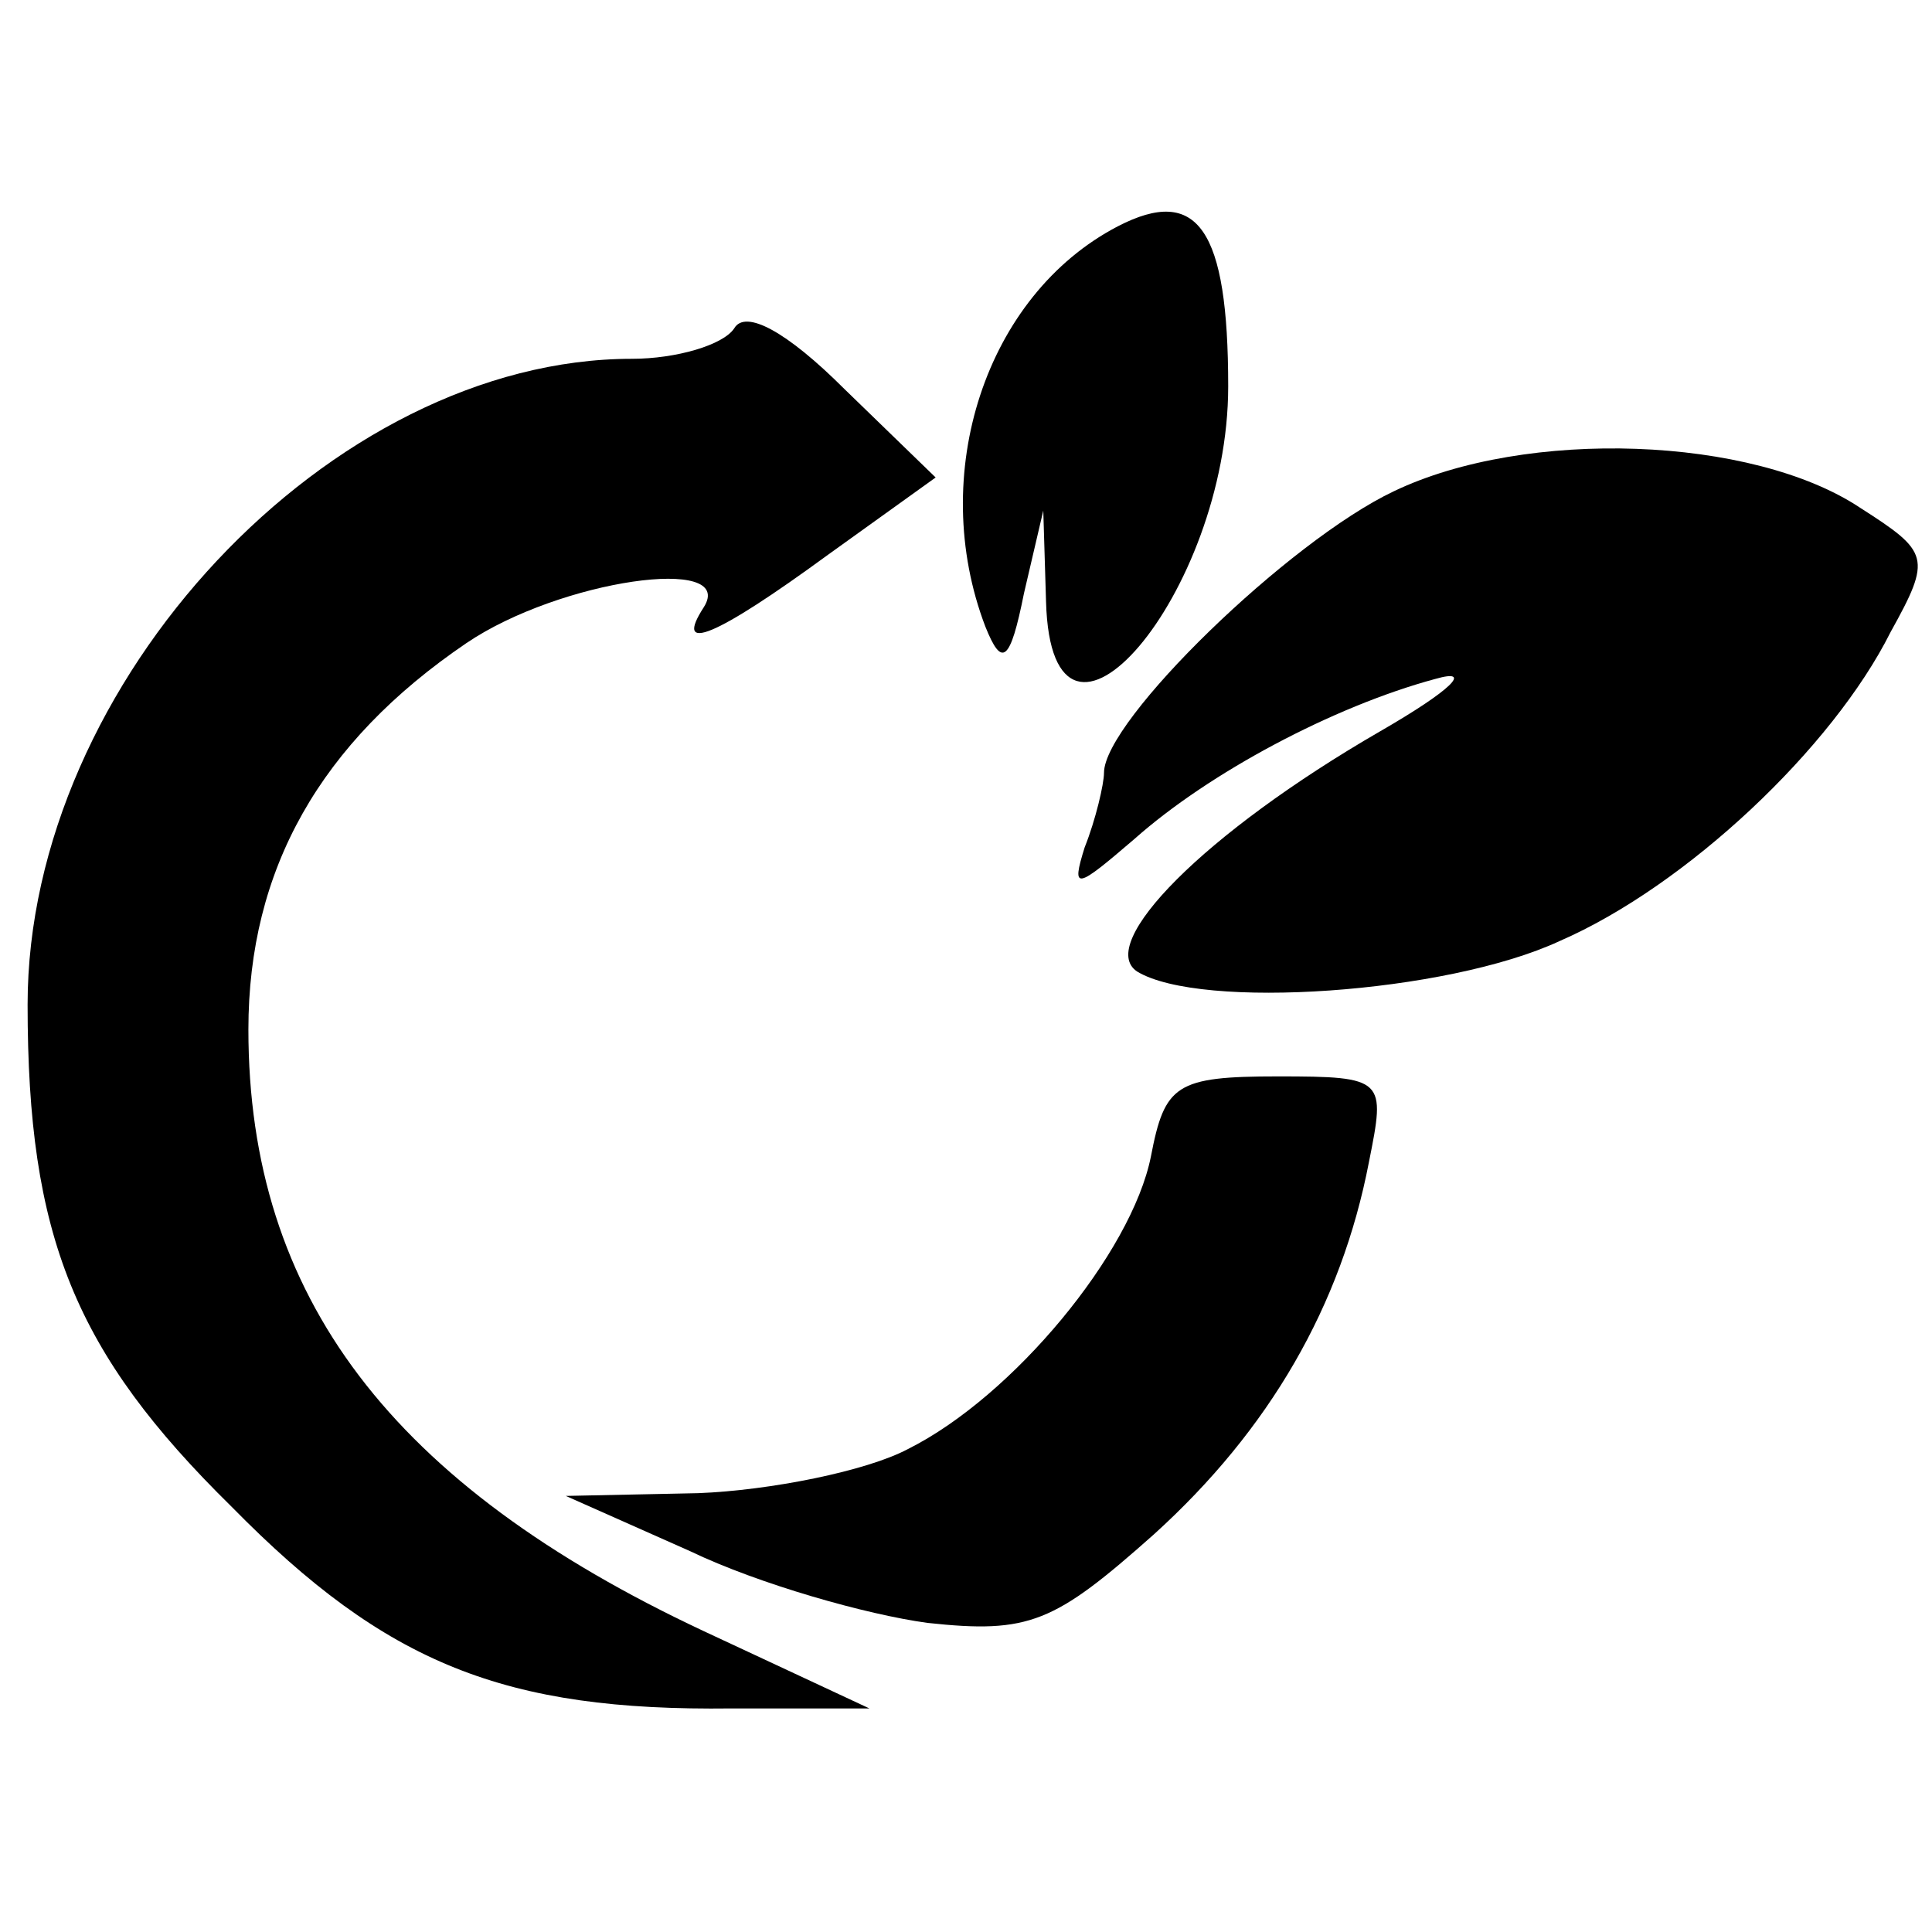 <?xml version="1.0" standalone="no"?>
<!DOCTYPE svg PUBLIC "-//W3C//DTD SVG 20010904//EN"
 "http://www.w3.org/TR/2001/REC-SVG-20010904/DTD/svg10.dtd">
<svg version="1.0" xmlns="http://www.w3.org/2000/svg"
 width="70pt" height="70pt" viewBox="0 0 70 70"
 preserveAspectRatio="xMidYMid meet">
<g transform="translate(0,70) scale(0.1,-0.1)"
fill="#000000" stroke="none">
<path d="M405 618 c-48 -25 -69 -90 -48 -145 6 -15 9 -13 14 12 l7 30 1 -33
c2 -72 66 3 66 78 0 57 -11 73 -40 58z"/>
<path d="M266 581 c-4 -6 -21 -11 -37 -11 -109 0 -219 -117 -219 -234 0 -84
17 -126 74 -182 56 -57 99 -74 181 -73 l50 0 -60 28 c-113 53 -165 121 -165
218 0 58 26 104 79 140 34 23 98 32 86 13 -11 -17 4 -11 45 19 l39 28 -33 32
c-21 21 -36 29 -40 22z"/>
<path d="M505 522 c-38 -18 -105 -83 -105 -102 0 -4 -3 -17 -7 -27 -5 -16 -3
-15 18 3 27 24 72 48 109 58 14 4 6 -4 -20 -19 -64 -37 -103 -77 -88 -87 23
-14 112 -8 153 11 46 20 99 70 120 112 15 27 14 29 -11 45 -39 26 -121 29
-169 6z"/>
<path d="M417 281 c-7 -35 -50 -87 -88 -106 -15 -8 -50 -15 -76 -16 l-48 -1
45 -20 c25 -12 64 -23 86 -26 37 -4 46 0 82 32 42 38 68 83 78 135 6 30 6 31
-33 31 -37 0 -41 -3 -46 -29z"/>
</g>
</svg>
